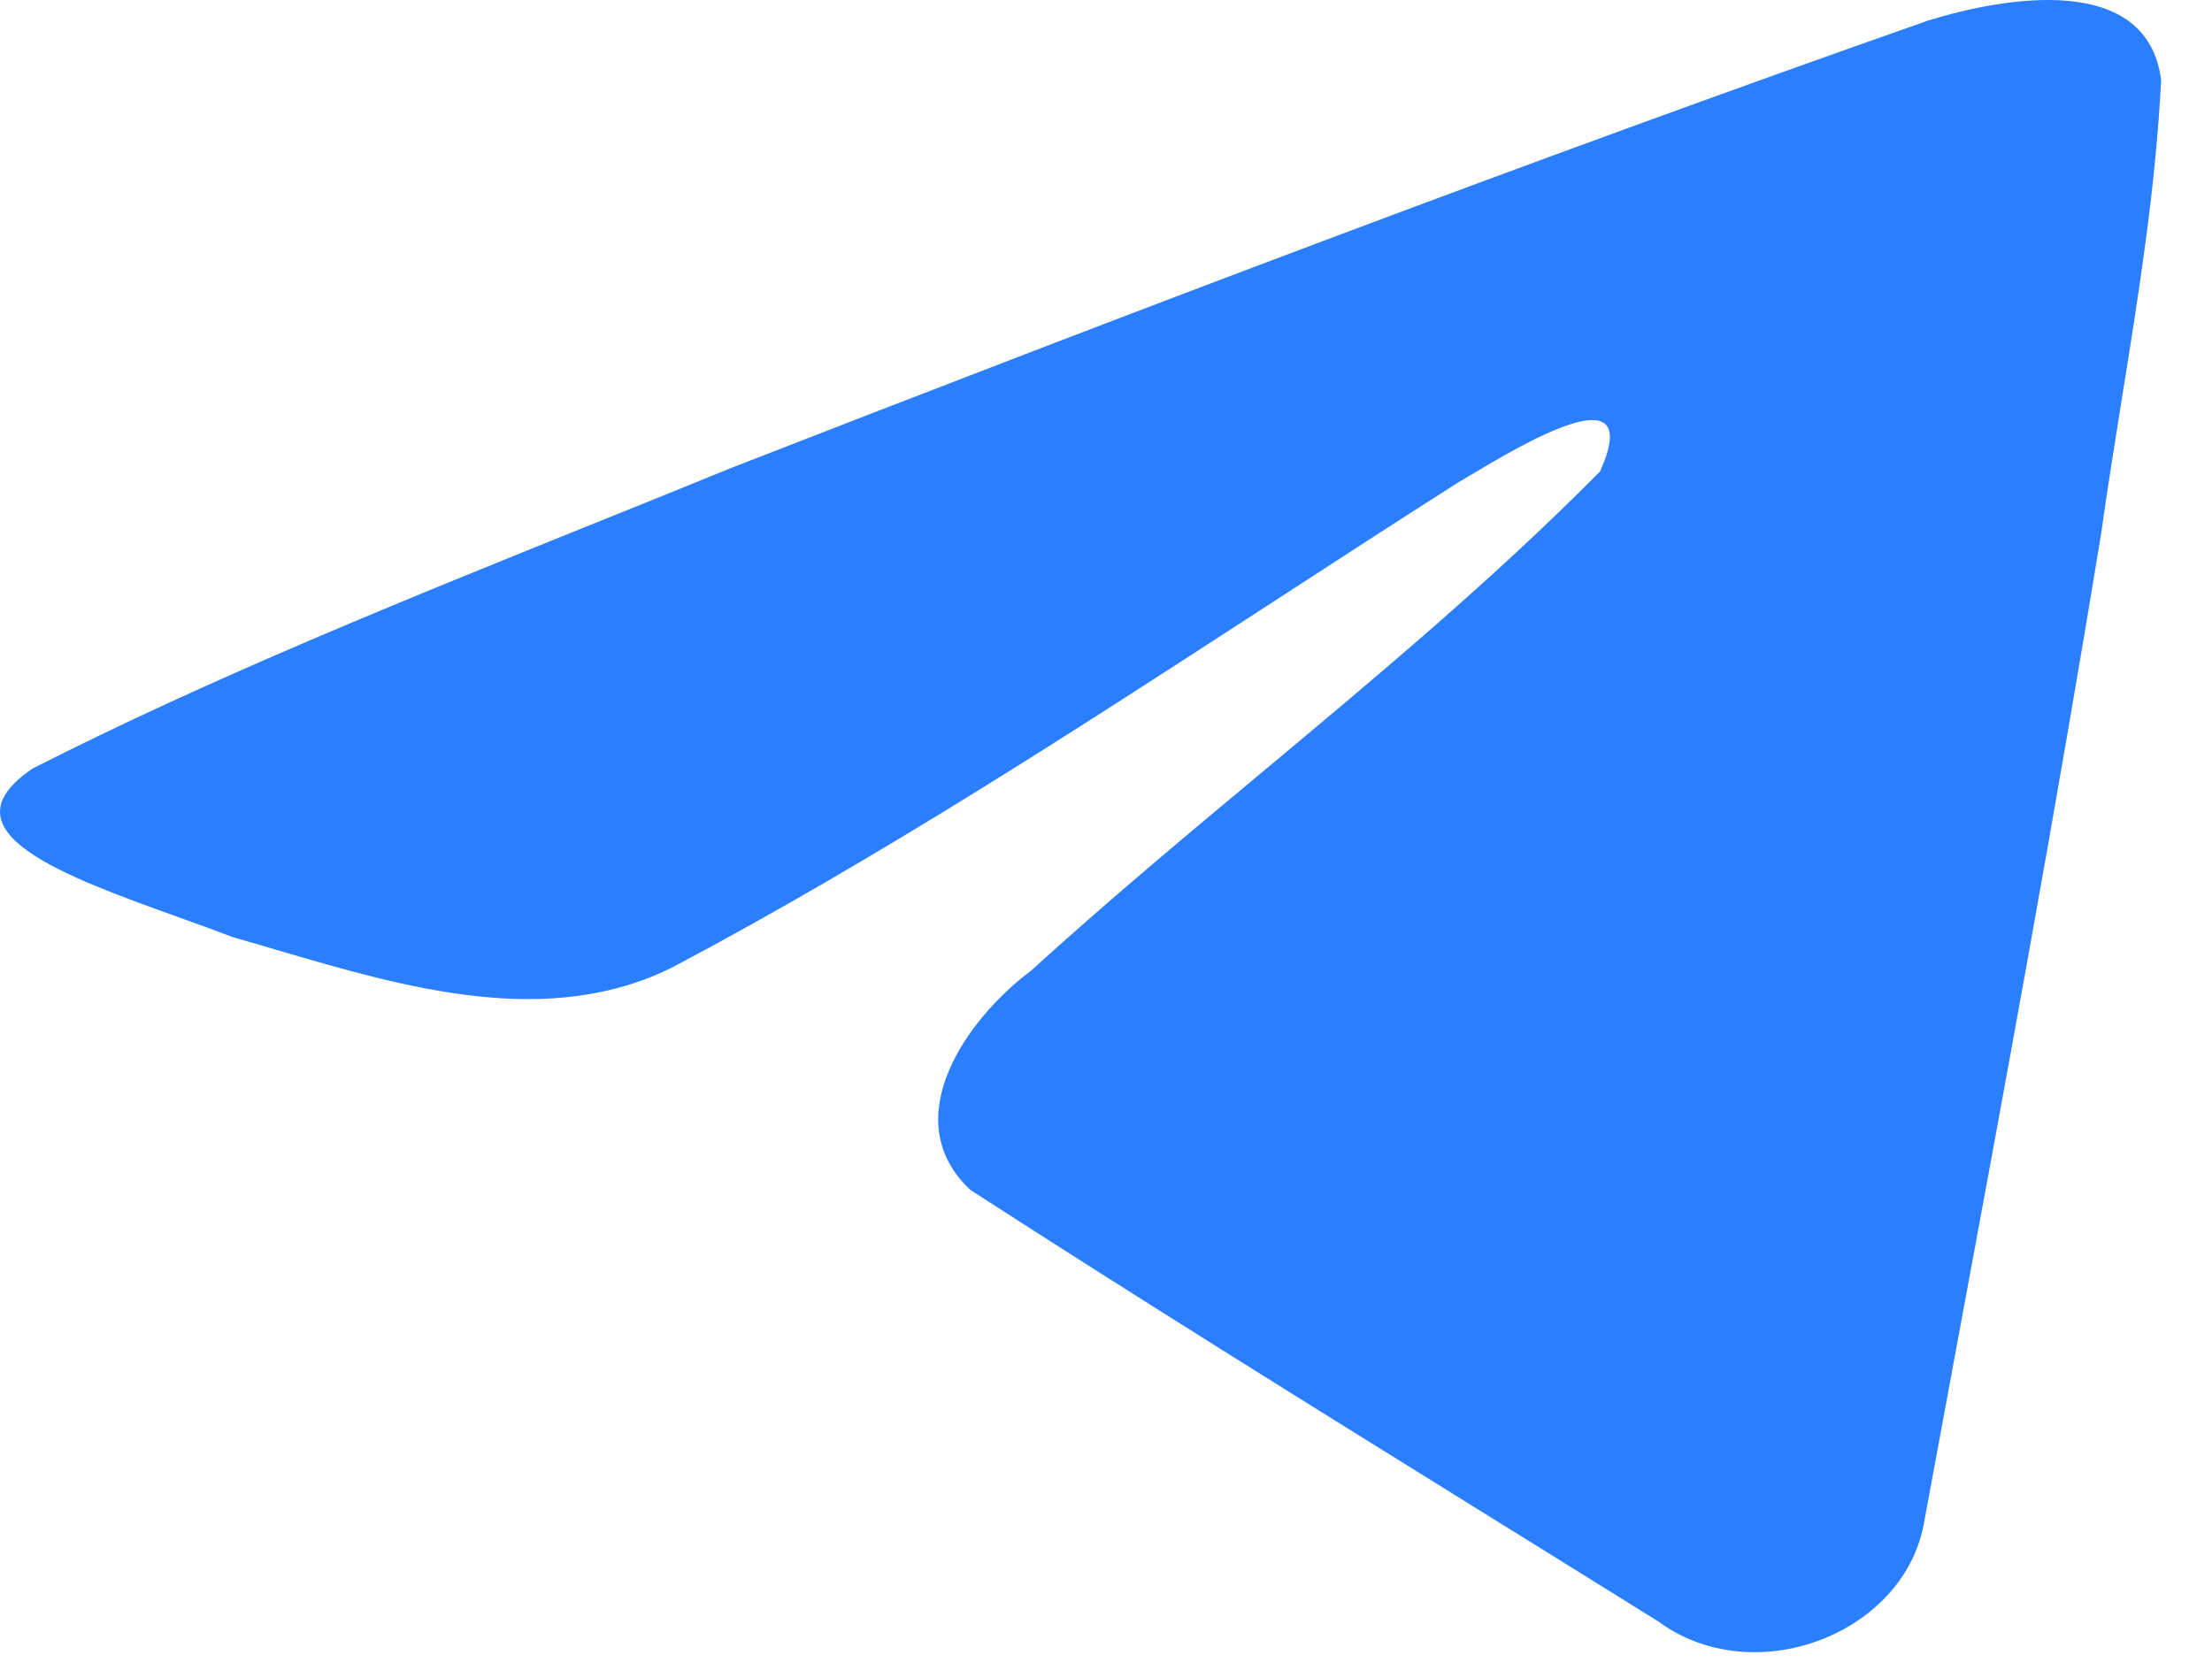 <svg preserveAspectRatio="none" width="100%" height="100%" overflow="visible" style="display: block;" viewBox="0 0 29 22" fill="none" xmlns="http://www.w3.org/2000/svg">
<path id="Icon" fill-rule="evenodd" clip-rule="evenodd" d="M7.797 6.861C5.314 7.863 2.762 8.891 0.428 10.078C-0.791 10.902 0.829 11.485 2.348 12.031C2.59 12.118 2.829 12.204 3.053 12.29C3.24 12.343 3.431 12.399 3.623 12.456C5.313 12.953 7.197 13.507 8.838 12.674C11.533 11.244 14.076 9.591 16.618 7.94C17.451 7.399 18.283 6.858 19.12 6.325C19.16 6.302 19.204 6.276 19.252 6.247C19.966 5.82 21.57 4.859 20.977 6.183C19.573 7.6 18.07 8.854 16.559 10.116C15.54 10.966 14.518 11.819 13.52 12.727C12.65 13.379 11.748 14.691 12.721 15.604C14.963 17.053 17.24 18.467 19.515 19.88C20.256 20.34 20.996 20.799 21.735 21.26C22.987 22.184 24.945 21.437 25.22 19.994C25.342 19.33 25.465 18.667 25.588 18.003C26.268 14.336 26.947 10.667 27.548 6.987C27.629 6.41 27.722 5.833 27.814 5.255C28.039 3.856 28.263 2.455 28.333 1.048C28.152 -0.357 26.309 -0.048 25.282 0.268C20.008 2.121 14.786 4.111 9.585 6.137C8.996 6.378 8.399 6.619 7.797 6.861Z" fill="#2B7FFF"/>
</svg>
